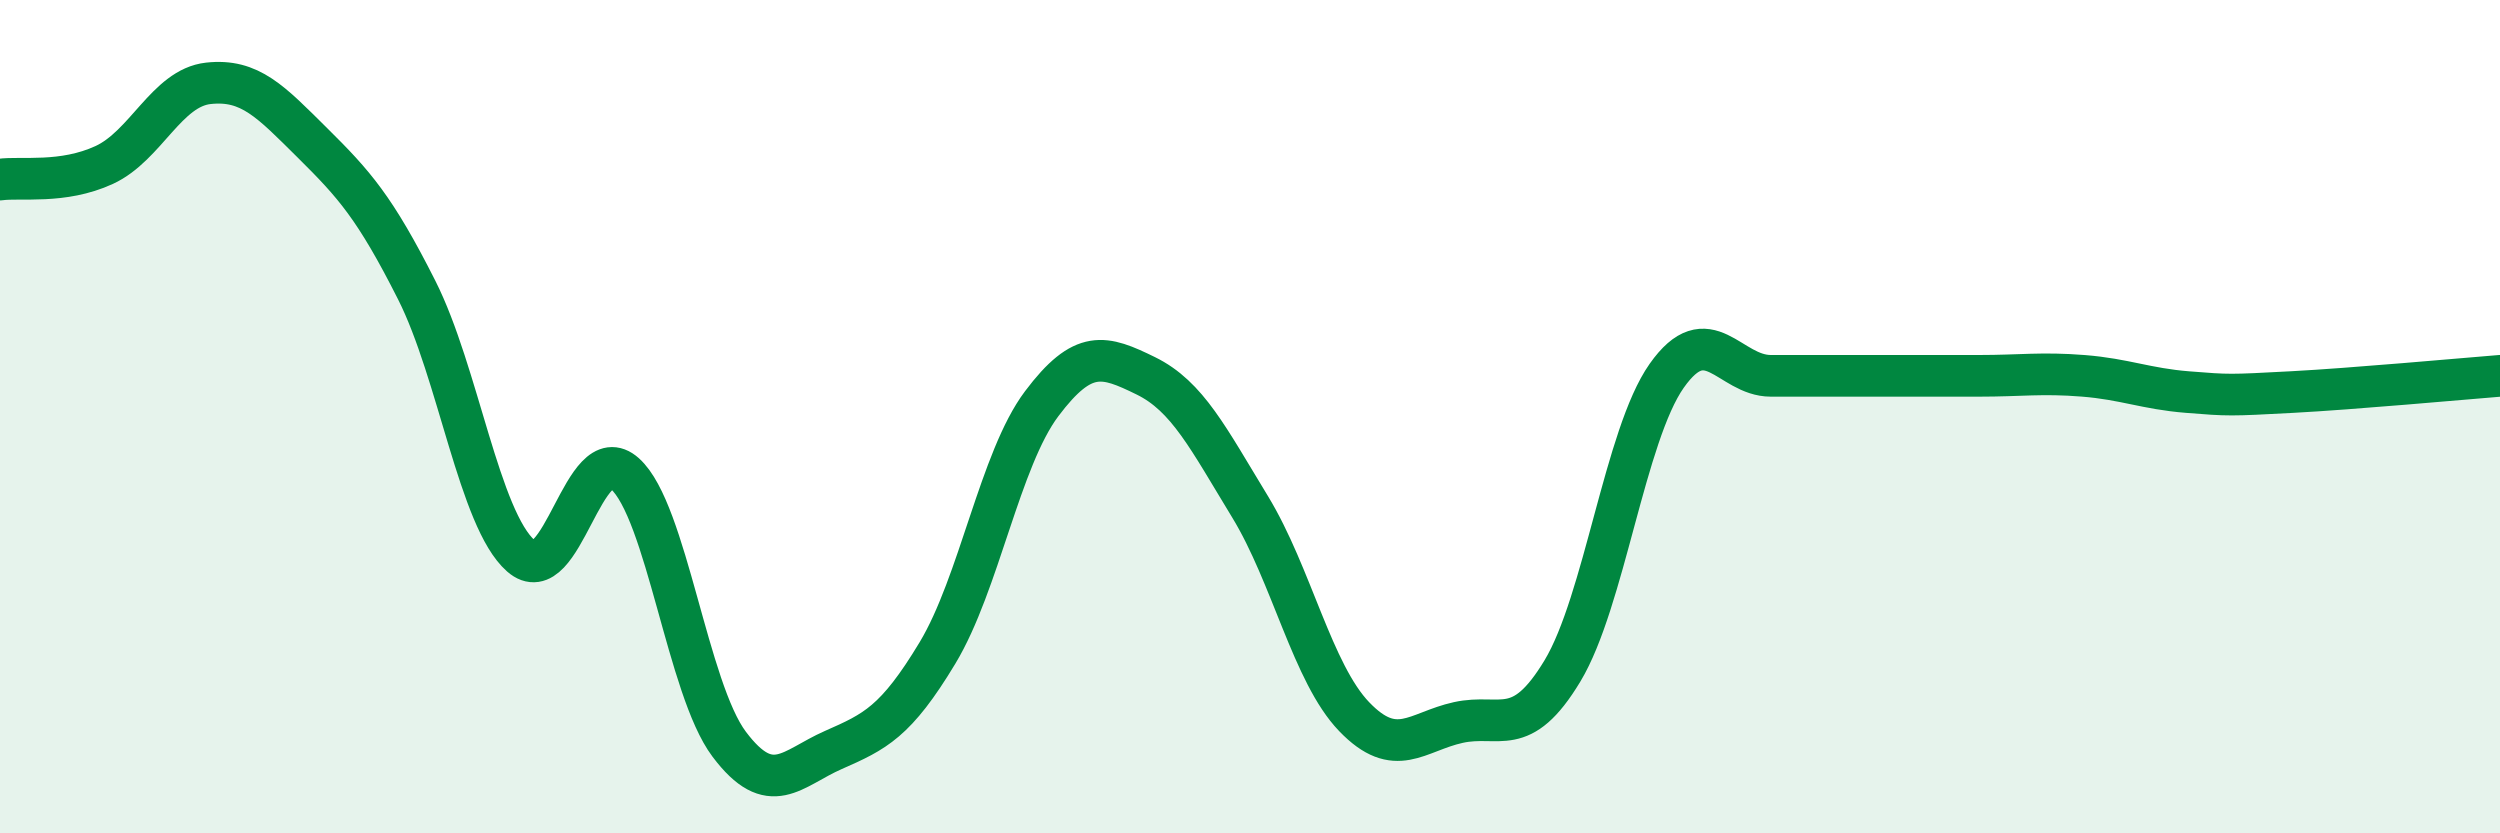 
    <svg width="60" height="20" viewBox="0 0 60 20" xmlns="http://www.w3.org/2000/svg">
      <path
        d="M 0,4.31 C 0.5,4.24 1.5,4.42 2.5,3.96 C 3.5,3.5 4,2.11 5,2 C 6,1.89 6.5,2.44 7.5,3.43 C 8.5,4.42 9,4.98 10,6.96 C 11,8.94 11.5,12.46 12.5,13.34 C 13.5,14.22 14,10.47 15,11.37 C 16,12.27 16.5,16.53 17.5,17.86 C 18.5,19.19 19,18.44 20,18 C 21,17.56 21.5,17.33 22.5,15.67 C 23.5,14.01 24,11.02 25,9.69 C 26,8.36 26.5,8.53 27.5,9.02 C 28.5,9.51 29,10.52 30,12.16 C 31,13.8 31.5,16.16 32.5,17.2 C 33.5,18.24 34,17.56 35,17.34 C 36,17.12 36.5,17.76 37.5,16.1 C 38.5,14.44 39,10.44 40,9.02 C 41,7.6 41.5,9.02 42.5,9.02 C 43.5,9.02 44,9.02 45,9.02 C 46,9.02 46.5,9.02 47.5,9.02 C 48.5,9.02 49,8.94 50,9.02 C 51,9.1 51.5,9.33 52.5,9.41 C 53.5,9.49 53.5,9.49 55,9.41 C 56.5,9.33 59,9.1 60,9.02L60 20L0 20Z"
        fill="#008740"
        opacity="0.1"
        stroke-linecap="round"
        stroke-linejoin="round"
      />
      <path
        d="M 0,4.31 C 0.5,4.24 1.5,4.42 2.5,3.96 C 3.5,3.5 4,2.11 5,2 C 6,1.89 6.5,2.44 7.5,3.43 C 8.5,4.42 9,4.98 10,6.96 C 11,8.94 11.5,12.46 12.5,13.34 C 13.5,14.22 14,10.47 15,11.37 C 16,12.27 16.5,16.53 17.5,17.86 C 18.5,19.19 19,18.44 20,18 C 21,17.56 21.5,17.33 22.5,15.67 C 23.5,14.01 24,11.02 25,9.69 C 26,8.36 26.5,8.53 27.5,9.02 C 28.5,9.51 29,10.52 30,12.16 C 31,13.8 31.5,16.16 32.5,17.2 C 33.5,18.24 34,17.56 35,17.34 C 36,17.12 36.5,17.76 37.5,16.1 C 38.5,14.44 39,10.44 40,9.02 C 41,7.6 41.5,9.02 42.5,9.02 C 43.5,9.02 44,9.02 45,9.02 C 46,9.02 46.5,9.02 47.5,9.02 C 48.5,9.02 49,8.94 50,9.02 C 51,9.1 51.5,9.33 52.5,9.41 C 53.5,9.49 53.5,9.49 55,9.41 C 56.5,9.33 59,9.1 60,9.02"
        stroke="#008740"
        stroke-width="1"
        fill="none"
        stroke-linecap="round"
        stroke-linejoin="round"
      />
    </svg>
  